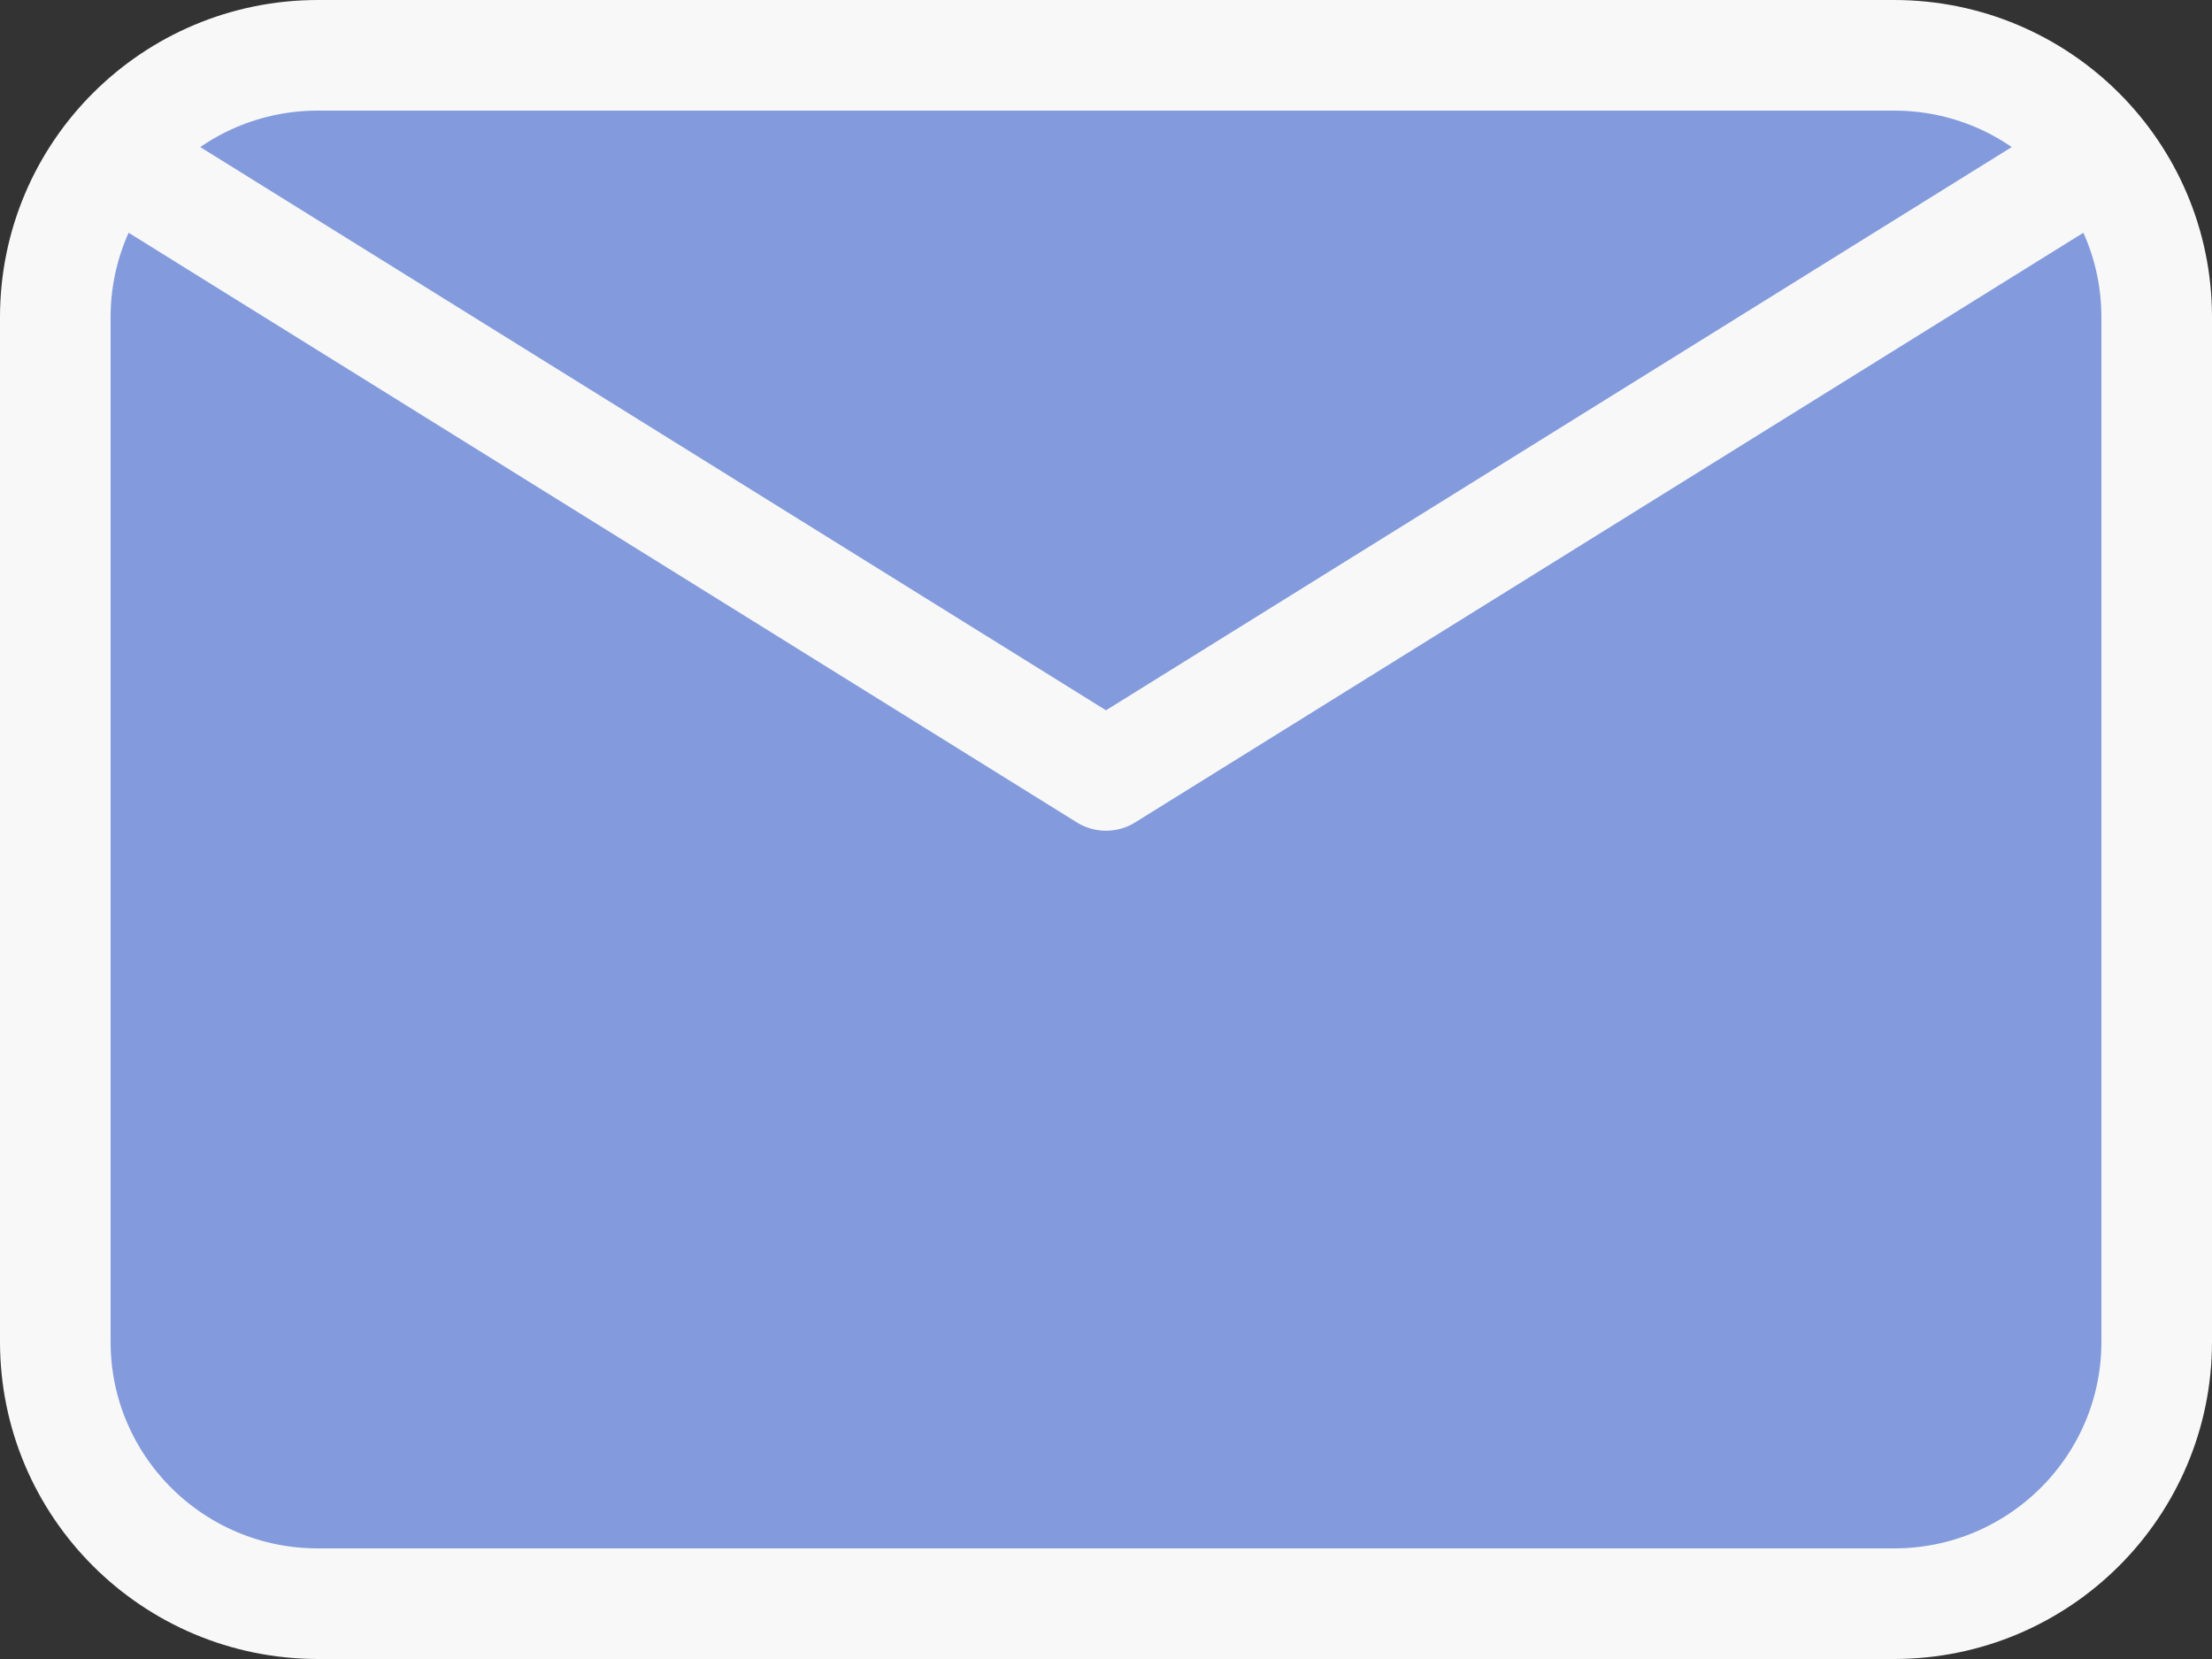 <?xml version="1.0" encoding="UTF-8"?> <svg xmlns="http://www.w3.org/2000/svg" width="80" height="60" viewBox="0 0 80 60" fill="none"><rect x="0" y="0" width="80" height="60" fill="#333333" stroke="none"/><path d="M11.5 58H68.5C73.747 58 78 53.76 78 48.529V11.471C78 6.24 73.747 2 68.5 2H11.5C6.253 2 2 6.24 2 11.471V48.529C2 53.76 6.253 58 11.5 58Z" fill="#839BDC"></path><path d="M4 5.657L40 28.044L76 5.657M11.5 58C6.253 58 2 53.76 2 48.529V11.471C2 6.24 6.253 2 11.5 2H68.5C73.747 2 78 6.24 78 11.471V48.529C78 53.76 73.747 58 68.5 58H11.5Z" stroke="#F8F8F8" stroke-width="4" stroke-linecap="round" stroke-linejoin="round"></path></svg> 